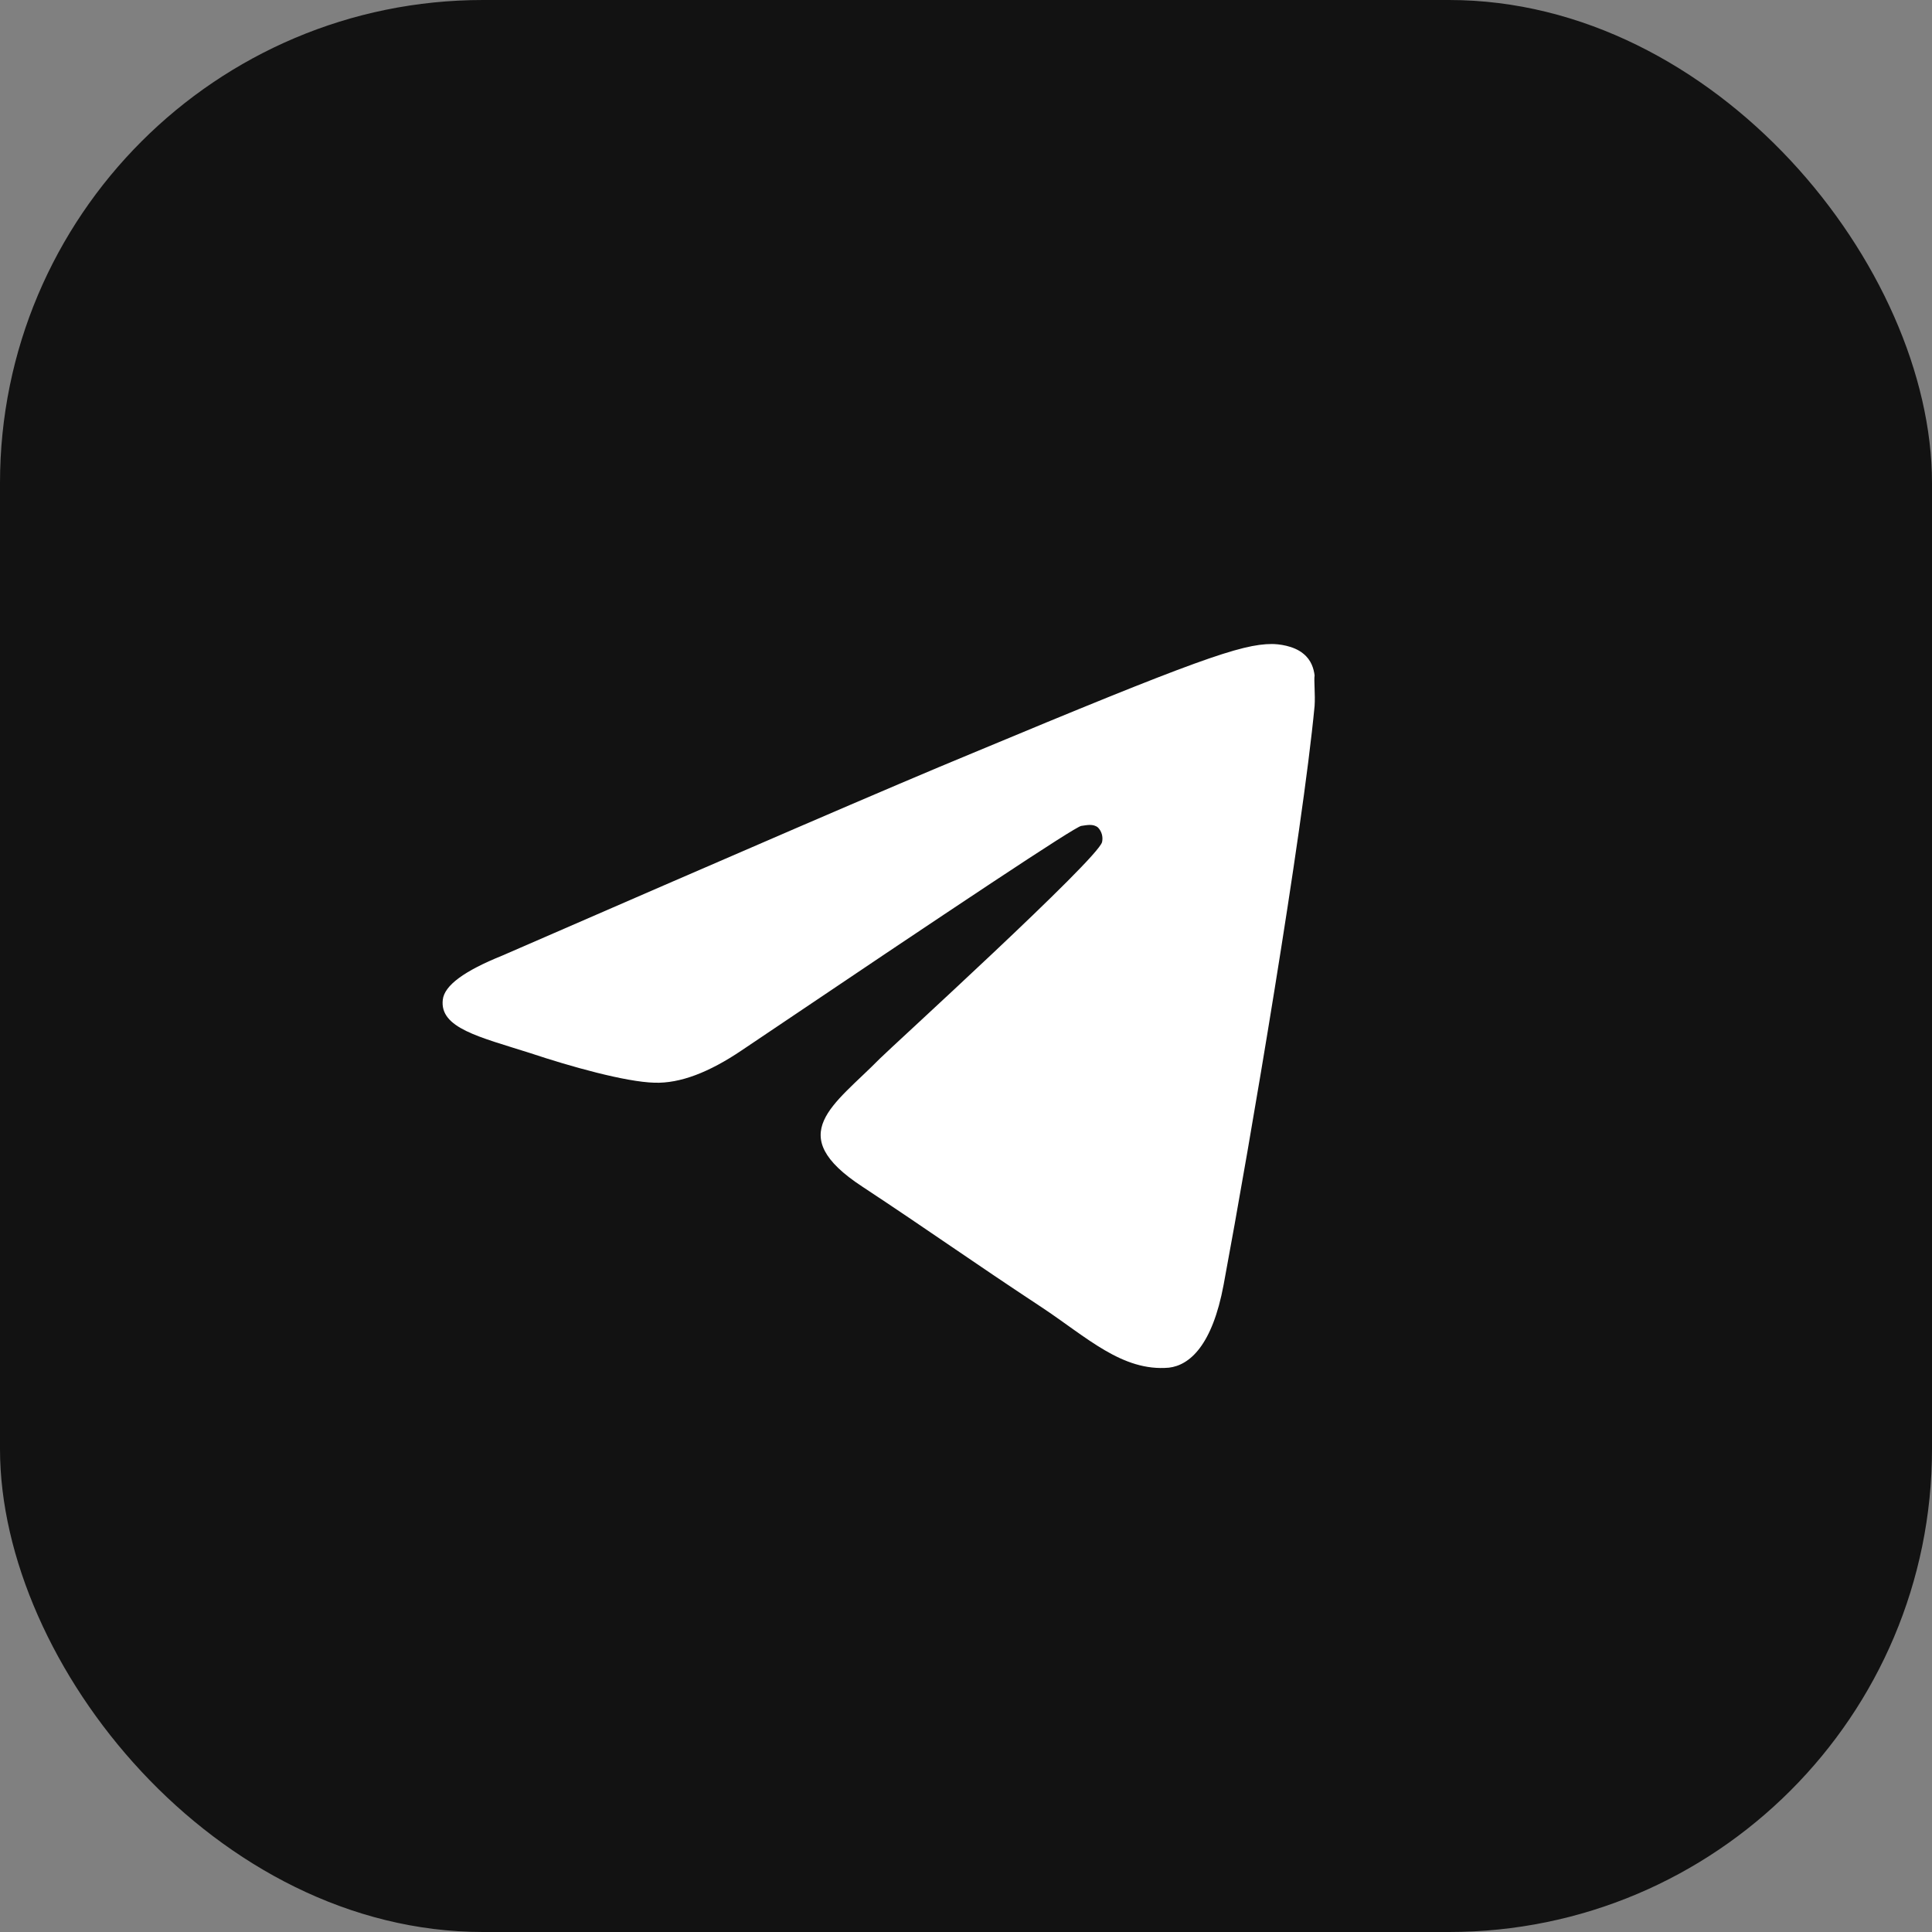 <?xml version="1.0" encoding="utf-8"?>
<svg xmlns="http://www.w3.org/2000/svg" fill="none" height="100%" overflow="visible" preserveAspectRatio="none" style="display: block;" viewBox="0 0 44 44" width="100%">
<rect x="0" y="0" width="44" height="44" fill="#808080" stroke="none"/>
<g id="TG">
<rect fill="#121212" height="44" rx="11" width="44"/>
<path d="M29.939 16.078C29.664 18.975 28.472 26.015 27.867 29.26C27.61 30.635 27.097 31.093 26.62 31.148C25.557 31.24 24.75 30.452 23.724 29.773C22.11 28.71 21.194 28.05 19.636 27.023C17.82 25.832 18.994 25.172 20.039 24.108C20.314 23.833 25.007 19.562 25.099 19.177C25.112 19.118 25.11 19.058 25.094 19C25.078 18.943 25.048 18.89 25.007 18.847C24.897 18.755 24.75 18.792 24.622 18.81C24.457 18.847 21.89 20.552 16.886 23.925C16.152 24.42 15.492 24.677 14.905 24.658C14.245 24.64 12.999 24.292 12.064 23.98C10.909 23.613 10.011 23.412 10.084 22.77C10.12 22.44 10.579 22.11 11.441 21.762C16.794 19.433 20.351 17.893 22.129 17.16C27.226 15.033 28.27 14.667 28.967 14.667C29.114 14.667 29.462 14.703 29.682 14.887C29.866 15.033 29.921 15.235 29.939 15.382C29.921 15.492 29.957 15.822 29.939 16.078Z" fill="white" id="Vector"/>
</g>
</svg>